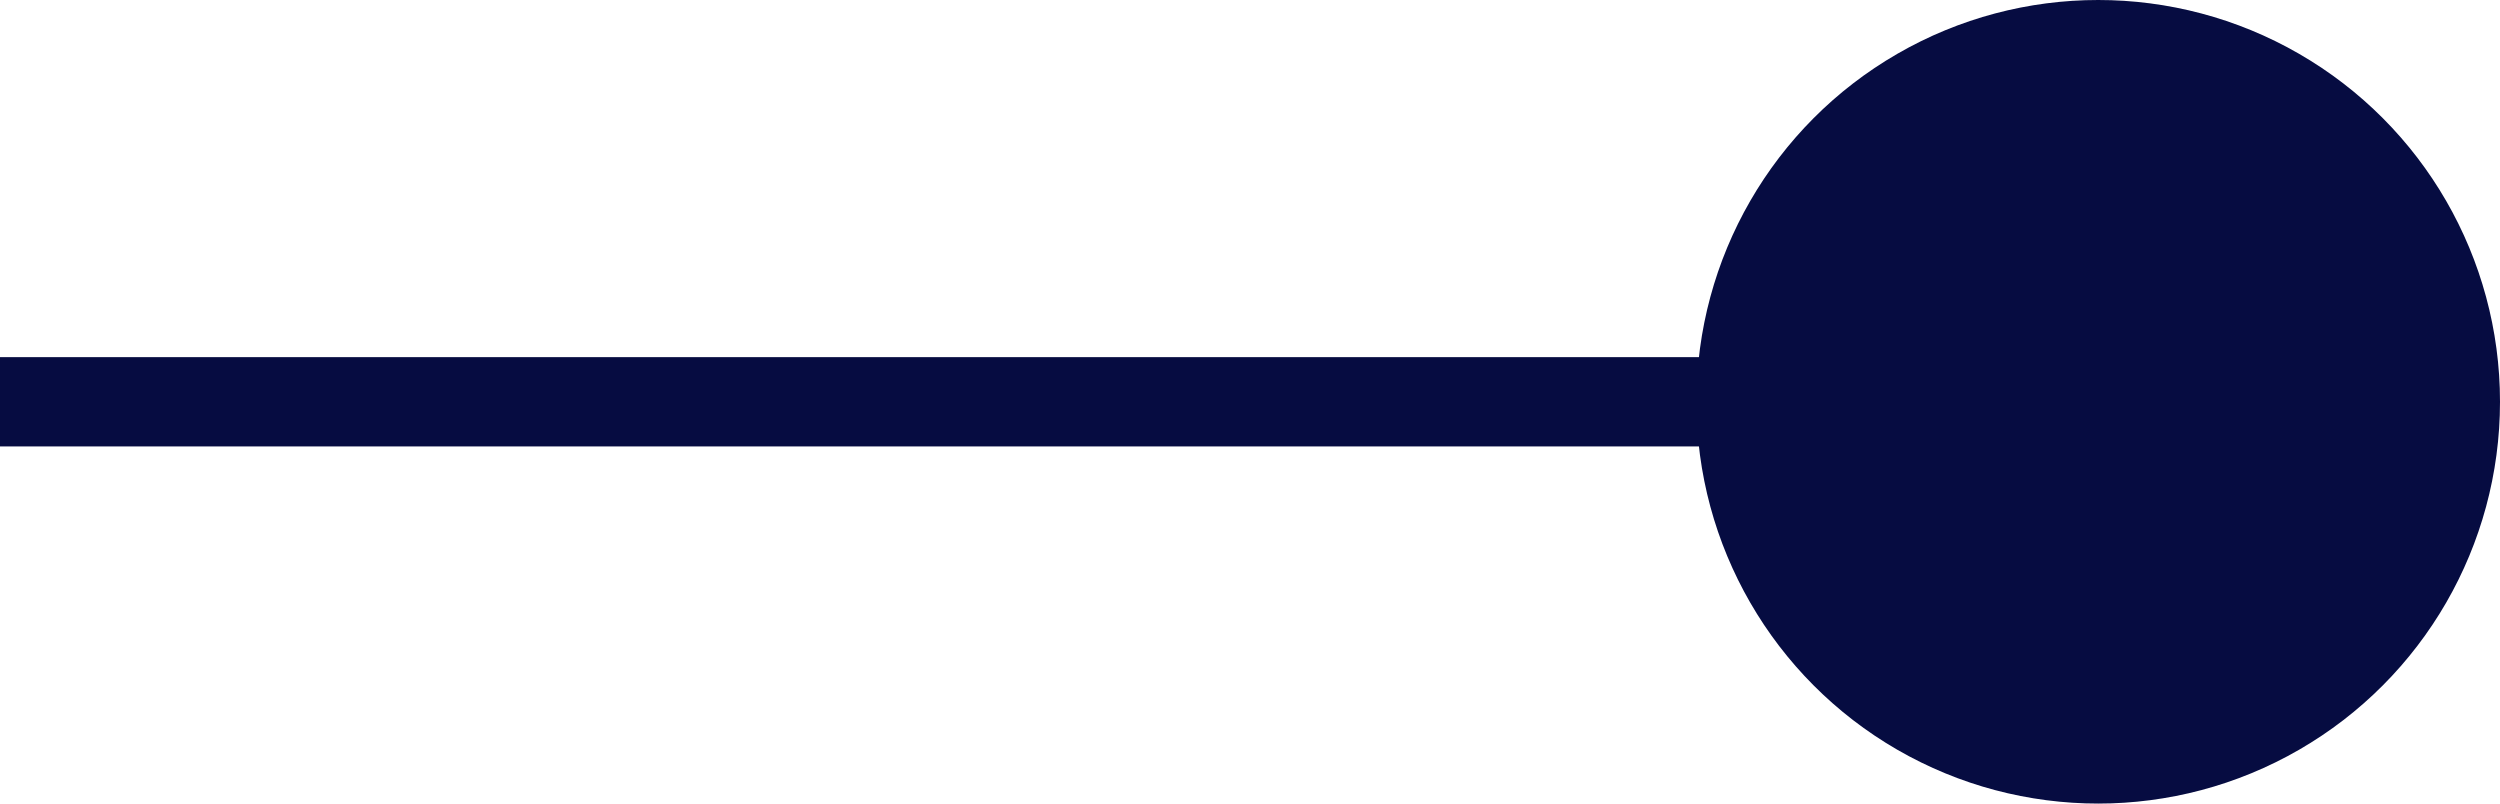 <?xml version="1.0" encoding="UTF-8"?> <svg xmlns="http://www.w3.org/2000/svg" width="28" height="9" viewBox="0 0 28 9" fill="none"><line x1="4.37114e-08" y1="4.5" x2="23" y2="4.5" stroke="#060C41"></line><circle cx="23.5" cy="4.5" r="4.5" fill="#060C41"></circle></svg> 